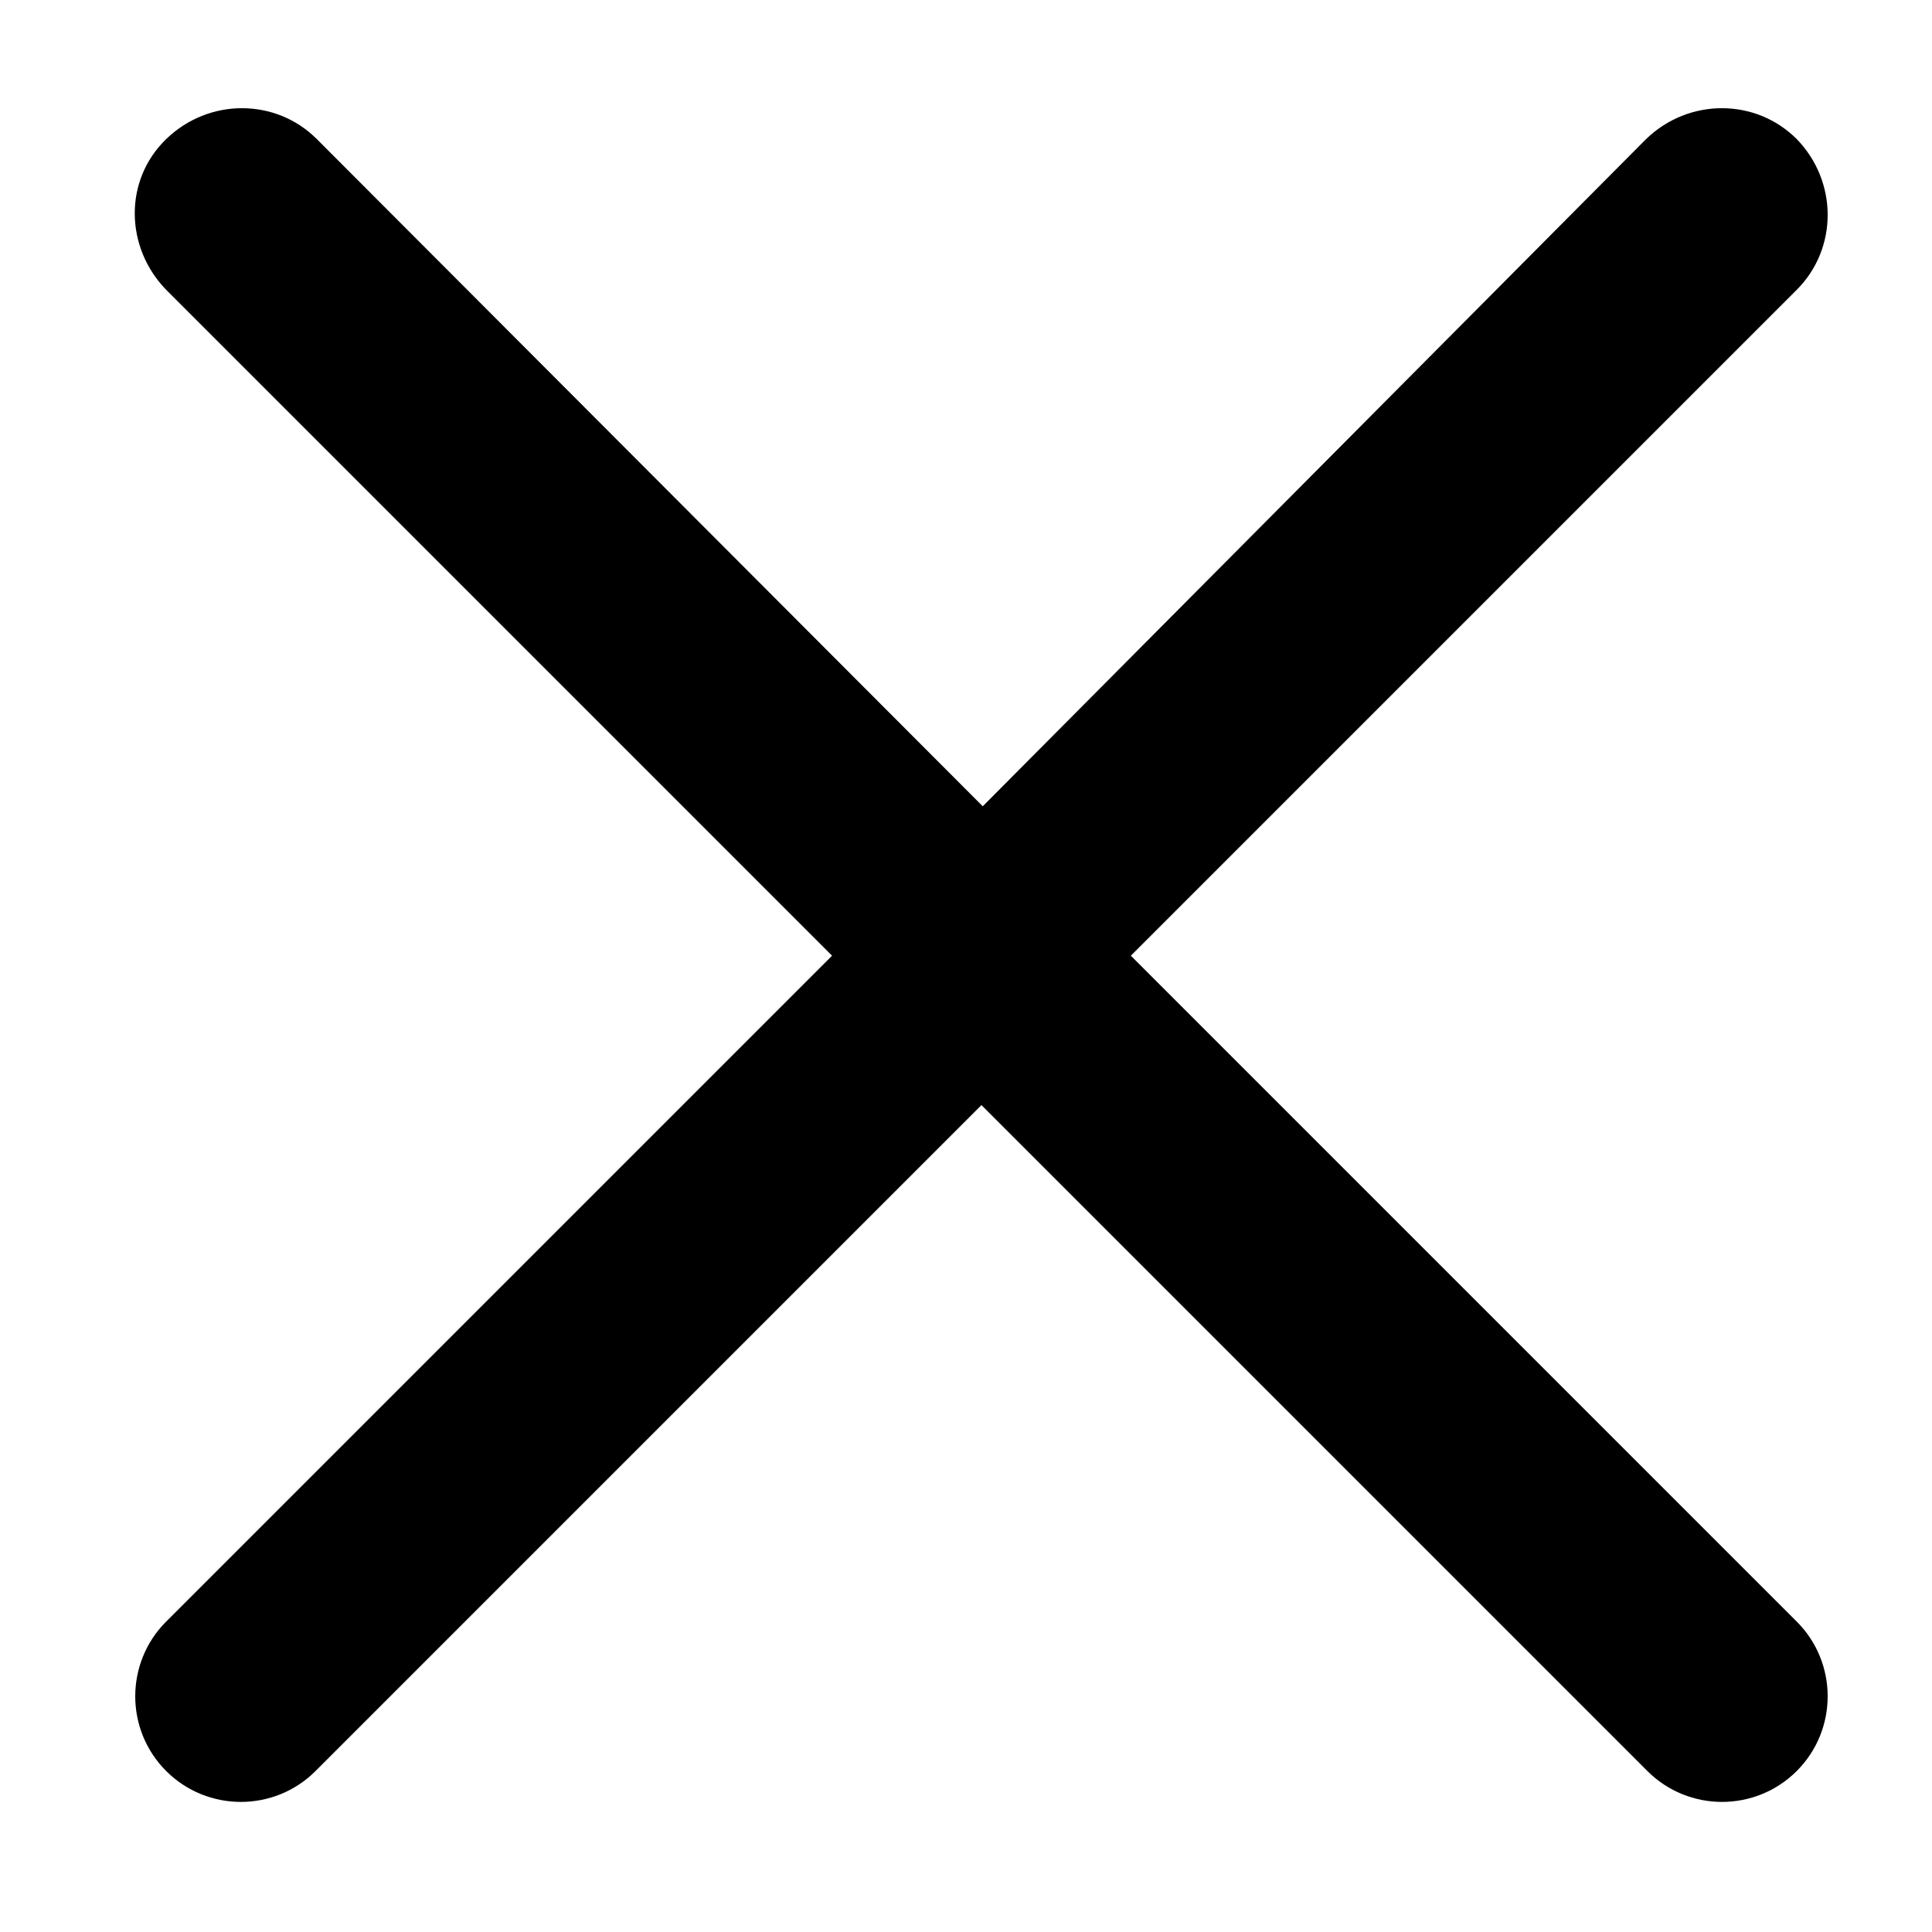 <?xml version="1.0" encoding="utf-8"?>
<!-- Generator: Adobe Illustrator 27.7.0, SVG Export Plug-In . SVG Version: 6.00 Build 0)  -->
<svg version="1.1" id="레이어_1" xmlns="http://www.w3.org/2000/svg" xmlns:xlink="http://www.w3.org/1999/xlink" x="0px"
	 y="0px" viewBox="0 0 150 150" style="enable-background:new 0 0 150 150;" xml:space="preserve">
<path d="M87.8,74.2l51.7-51.7c3.2-3.2,3.2-8.4,0-11.7c-3.2-3.2-8.4-3.2-11.7,0L76.3,62.6L24.6,10.8c-3.2-3.2-8.4-3.2-11.7,0
	s-3.2,8.4,0,11.7l51.7,51.7l-51.7,51.7c-3.2,3.2-3.2,8.4,0,11.6c0,0,0,0,0,0c3.2,3.2,8.4,3.2,11.6,0c0,0,0,0,0,0l51.7-51.7
	l51.7,51.7c3.2,3.2,8.4,3.2,11.6,0c0,0,0,0,0,0c3.2-3.2,3.2-8.4,0-11.6c0,0,0,0,0,0L87.8,74.2z"/>
</svg>
